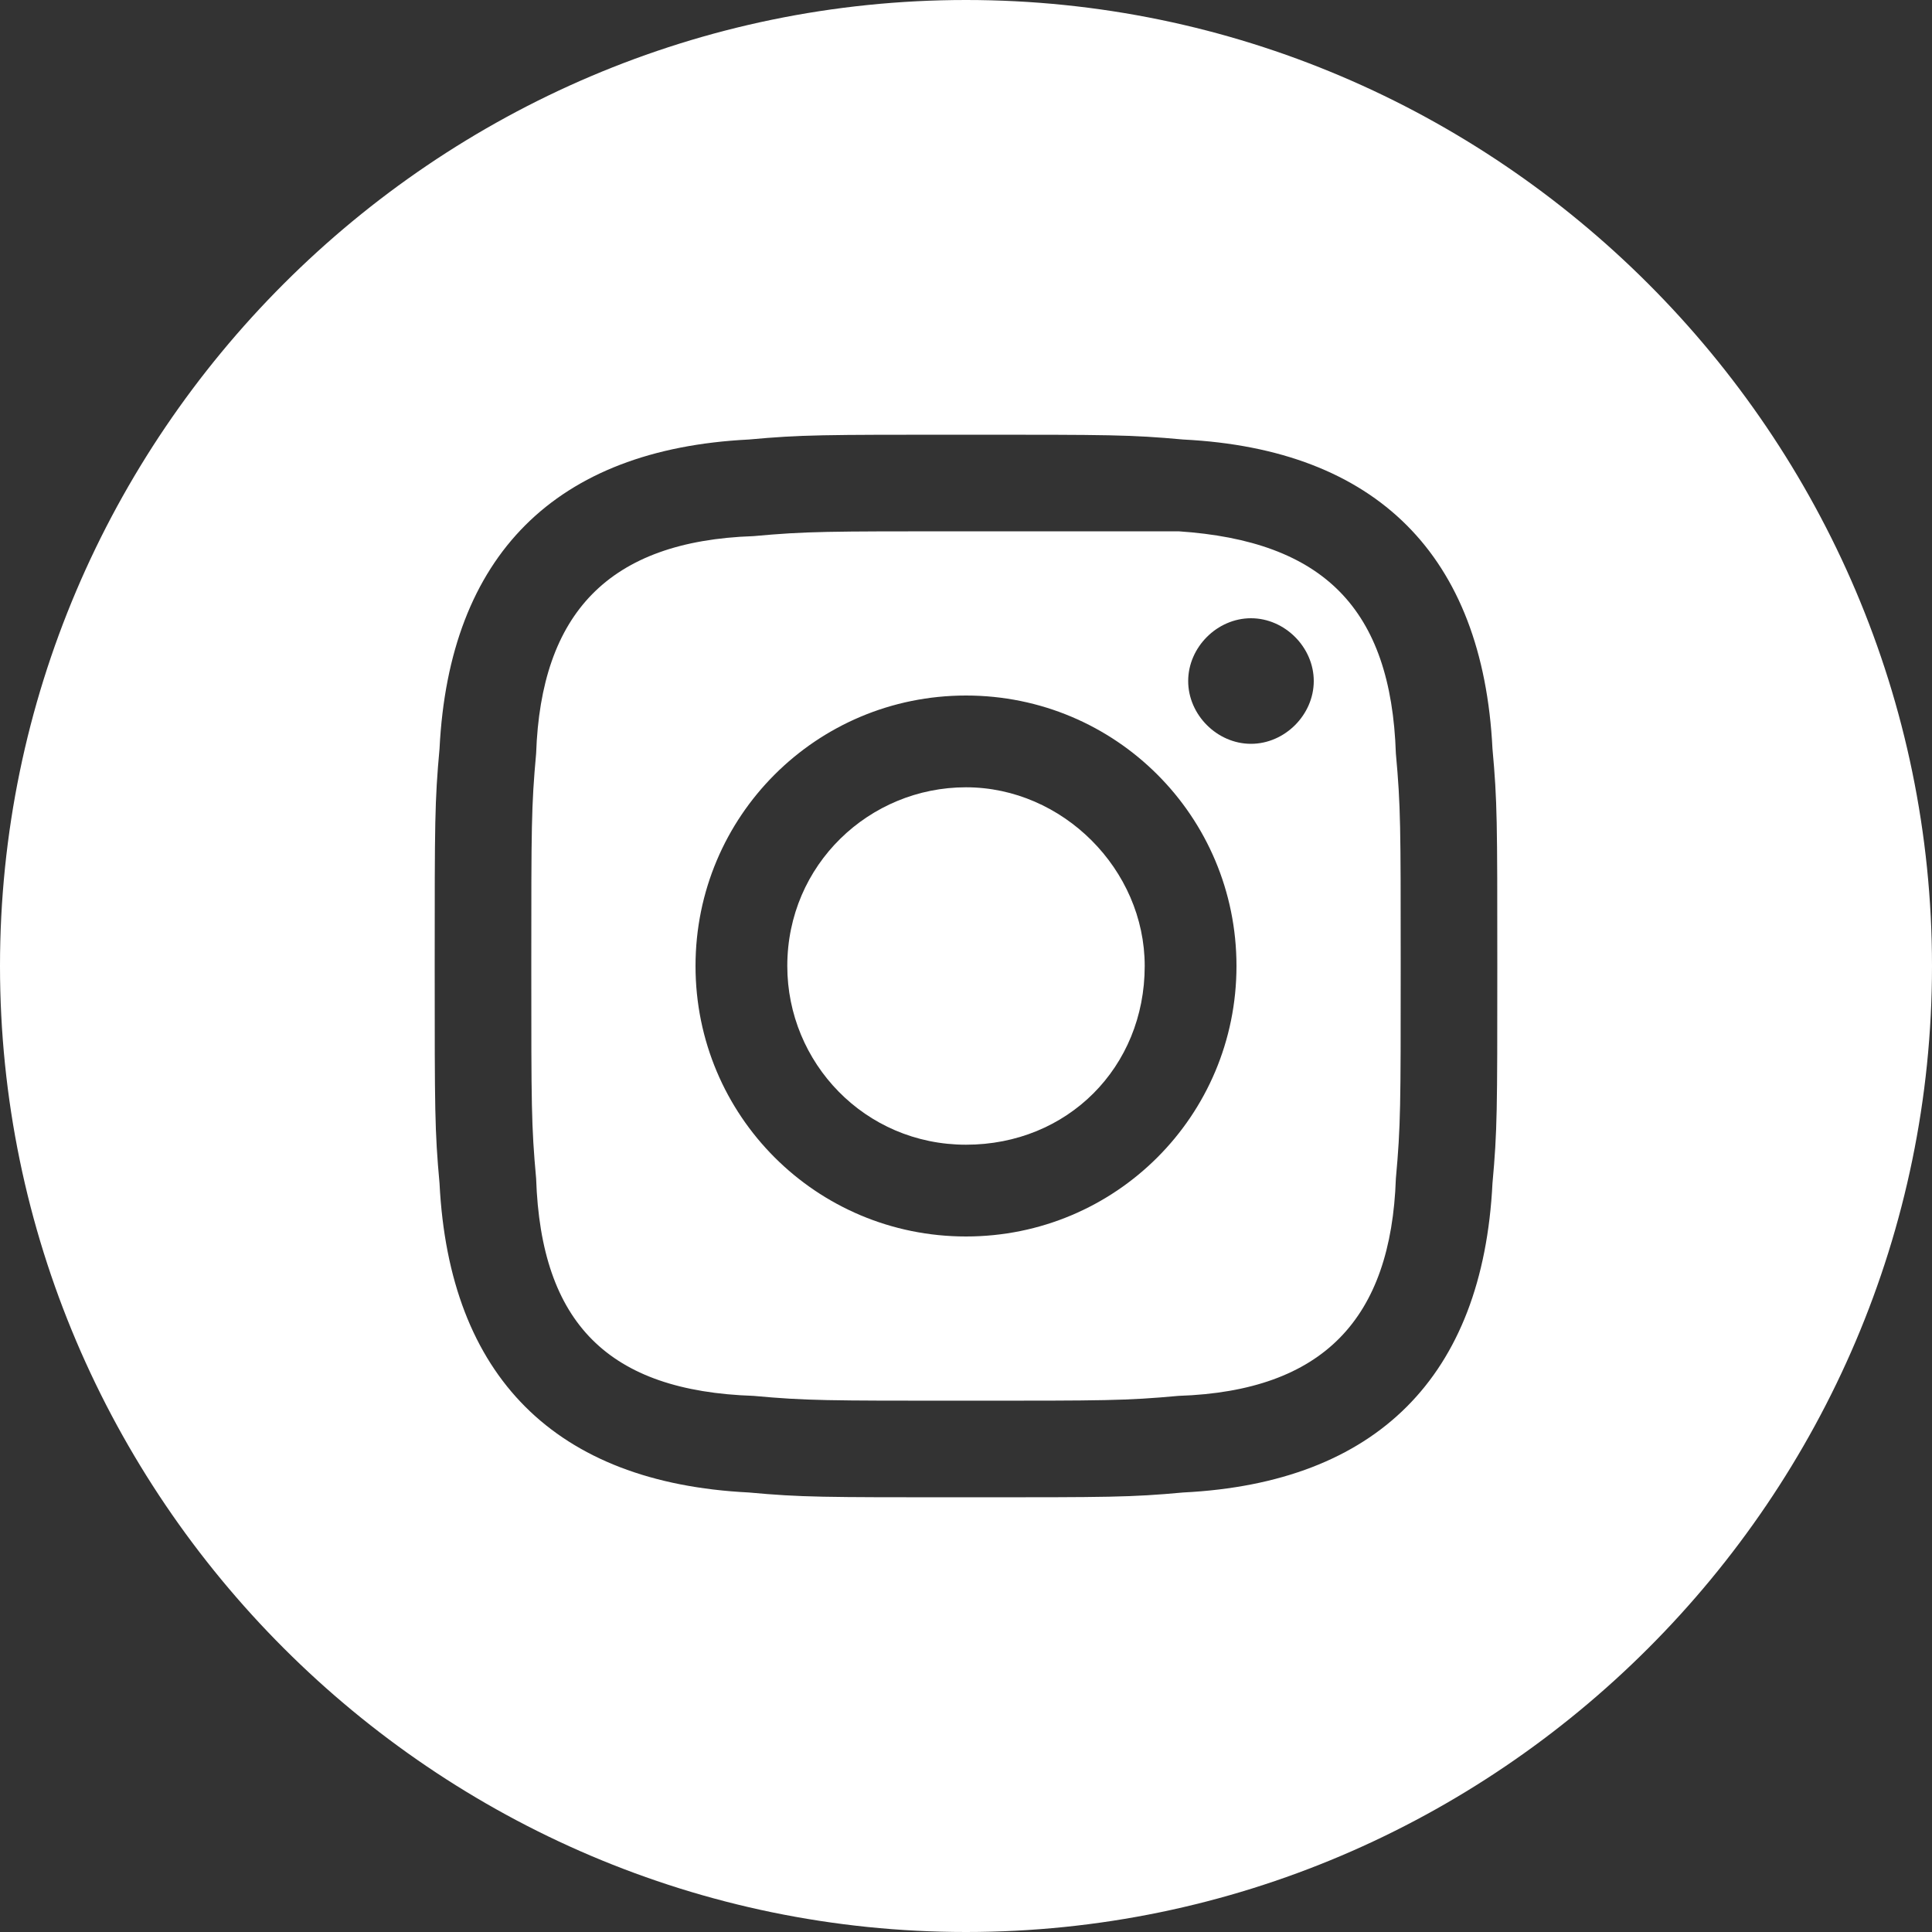 <?xml version="1.0" encoding="utf-8"?>
<!-- Generator: Adobe Illustrator 27.0.0, SVG Export Plug-In . SVG Version: 6.00 Build 0)  -->
<svg version="1.1" id="Layer_1" xmlns="http://www.w3.org/2000/svg" xmlns:xlink="http://www.w3.org/1999/xlink" x="0px" y="0px"
	 viewBox="0 0 40 40" style="enable-background:new 0 0 40 40;" xml:space="preserve">
<rect x="0" y="0" width="40" height="40" fill="#333333" stroke="none"/>
<style type="text/css">
	.st0{fill:#FFFFFF;}
</style>
<g>
	<path class="st0" d="M20,16.3c-2,0-3.7,1.6-3.7,3.7c0,2,1.6,3.7,3.7,3.7s3.7-1.6,3.7-3.7C23.7,18,22,16.3,20,16.3z"/>
	<path class="st0" d="M24.4,11C23.3,11,22.9,11,20,11s-3.3,0-4.4,0.1c-3,0.1-4.4,1.6-4.5,4.5C11,16.7,11,17.1,11,20
		c0,2.9,0,3.3,0.1,4.4c0.1,3,1.5,4.4,4.5,4.5C16.7,29,17.1,29,20,29c2.9,0,3.3,0,4.4-0.1c3-0.1,4.4-1.6,4.5-4.5
		C29,23.3,29,22.9,29,20c0-2.9,0-3.3-0.1-4.4C28.8,12.6,27.4,11.2,24.4,11z M20,25.6c-3.1,0-5.6-2.5-5.6-5.6c0-3.1,2.5-5.6,5.6-5.6
		s5.6,2.5,5.6,5.6C25.6,23.1,23.1,25.6,20,25.6z M25.9,15.4c-0.7,0-1.3-0.6-1.3-1.3s0.6-1.3,1.3-1.3c0.7,0,1.3,0.6,1.3,1.3
		S26.6,15.4,25.9,15.4z"/>
	<path class="st0" d="M20,0C9,0,0,9,0,20c0,11,9,20,20,20s20-9,20-20C40,9,31,0,20,0z M30.9,24.5c-0.2,4-2.4,6.2-6.4,6.4
		C23.4,31,23,31,20,31s-3.4,0-4.5-0.1c-4-0.2-6.2-2.4-6.4-6.4C9,23.4,9,23,9,20s0-3.4,0.1-4.5c0.2-4,2.4-6.2,6.4-6.4
		C16.6,9,17,9,20,9s3.4,0,4.5,0.1c4,0.2,6.2,2.4,6.4,6.4C31,16.6,31,17,31,20S31,23.4,30.9,24.5z"/>
</g>
</svg>
